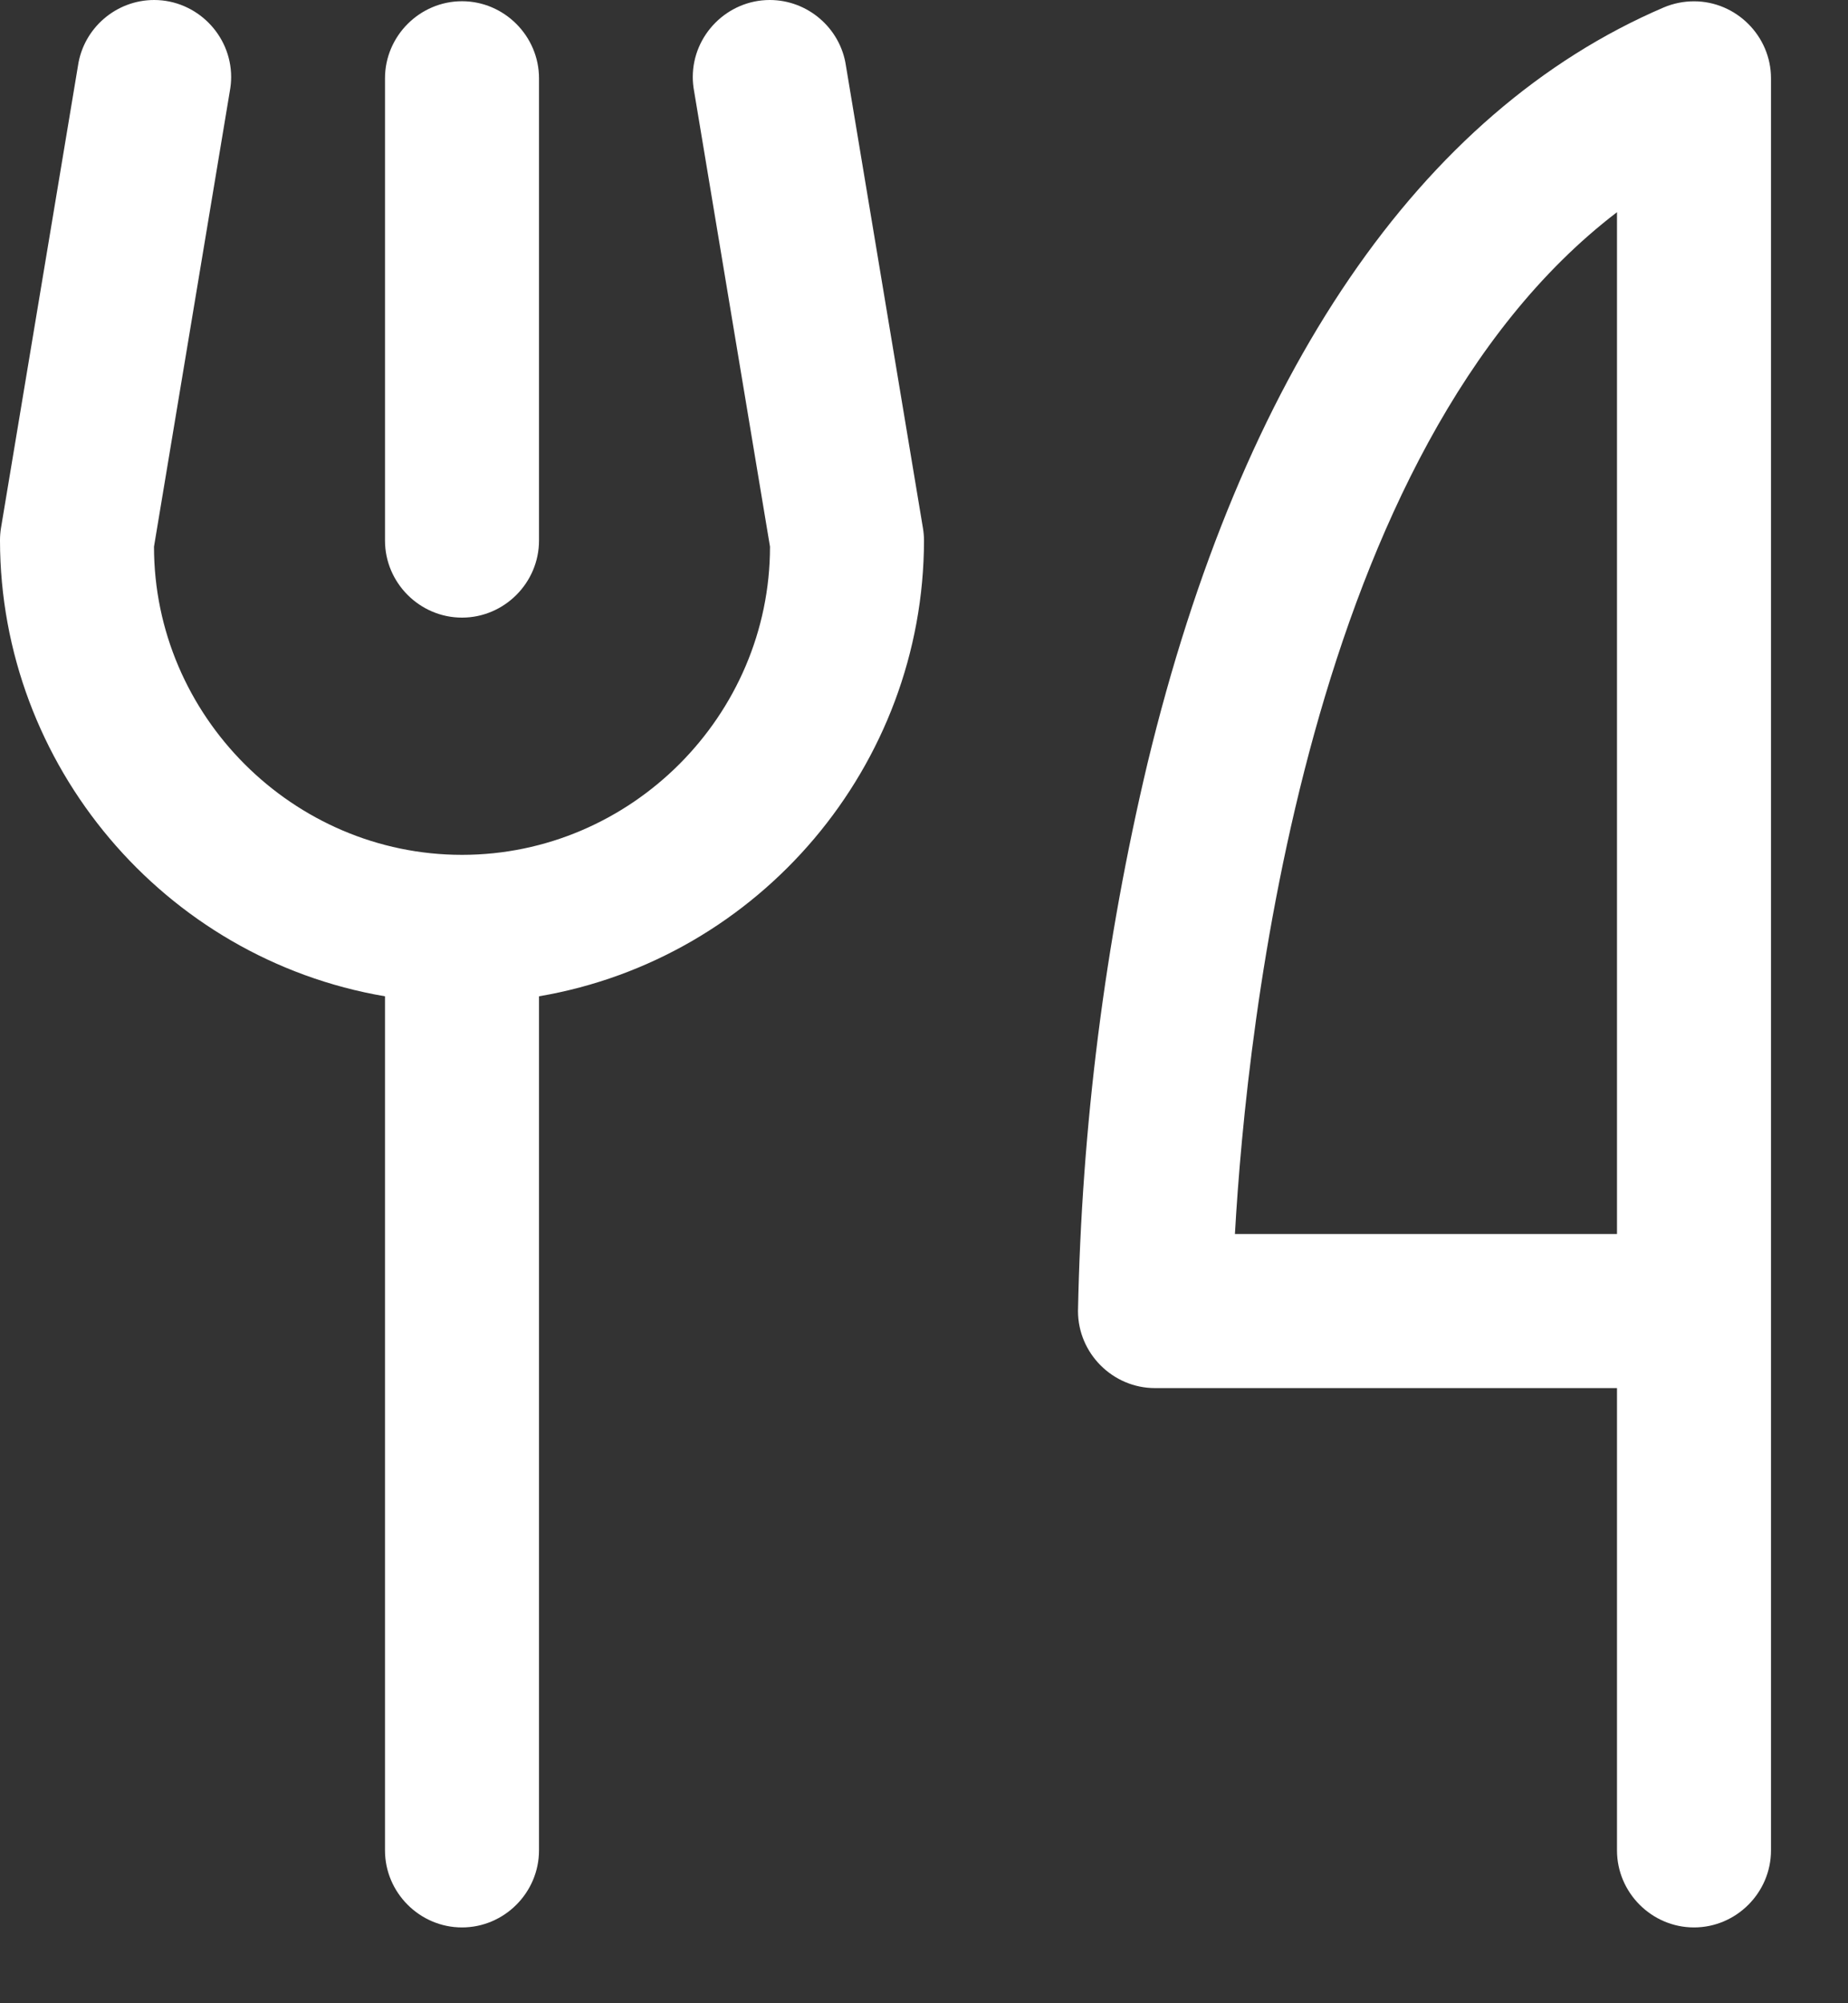 <?xml version="1.0" encoding="UTF-8" standalone="no"?><!DOCTYPE svg PUBLIC "-//W3C//DTD SVG 1.1//EN" "http://www.w3.org/Graphics/SVG/1.1/DTD/svg11.dtd"><svg width="100%" height="100%" viewBox="0 0 24 26" version="1.1" xmlns="http://www.w3.org/2000/svg" xmlns:xlink="http://www.w3.org/1999/xlink" xml:space="preserve" xmlns:serif="http://www.serif.com/" style="fill-rule:evenodd;clip-rule:evenodd;stroke-linejoin:round;stroke-miterlimit:2;"><rect x="0" y="0" width="24" height="26" fill="#333333" stroke="none"/><path d="M5,7.016l0,-6c0,-0.548 0.451,-1 1,-1c0.549,0 1,0.452 1,1l0,6c0,0.549 -0.451,1 -1,1c-0.549,0 -1,-0.451 -1,-1m18,-6l0,23c0,0.549 -0.451,1 -1,1c-0.549,0 -1,-0.451 -1,-1l0,-6l-6,0c-0.549,0 -1,-0.451 -1,-1c0.047,-2.395 0.349,-4.779 0.903,-7.11c1.222,-5.061 3.54,-8.454 6.703,-9.809c0.125,-0.053 0.259,-0.08 0.394,-0.08c0.548,-0 1,0.451 1,0.999m-2,1.738c-4.021,3.071 -4.809,10.552 -4.962,13.262l4.962,0l0,-13.262Zm-10.014,-1.902c-0.072,-0.487 -0.496,-0.852 -0.989,-0.852c-0.548,0 -1,0.451 -1,1c0,0.061 0.006,0.121 0.017,0.181l0.986,5.914c0,2.194 -1.806,4 -4,4c-2.194,-0 -4,-1.806 -4,-4l0.985,-5.914c0.011,-0.06 0.017,-0.12 0.017,-0.181c-0,-0.549 -0.452,-1 -1,-1c-0.494,0 -0.917,0.365 -0.989,0.852l-1,6c-0.009,0.055 -0.013,0.109 -0.013,0.164c0.004,2.914 2.127,5.426 5,5.915l0,11.085c0,0.549 0.451,1 1,1c0.549,0 1,-0.451 1,-1l0,-11.085c2.873,-0.489 4.996,-3.001 5,-5.915c-0,-0.055 -0.005,-0.109 -0.014,-0.164l-1,-6Z" style="fill:#fff;fill-rule:nonzero;"/></svg>